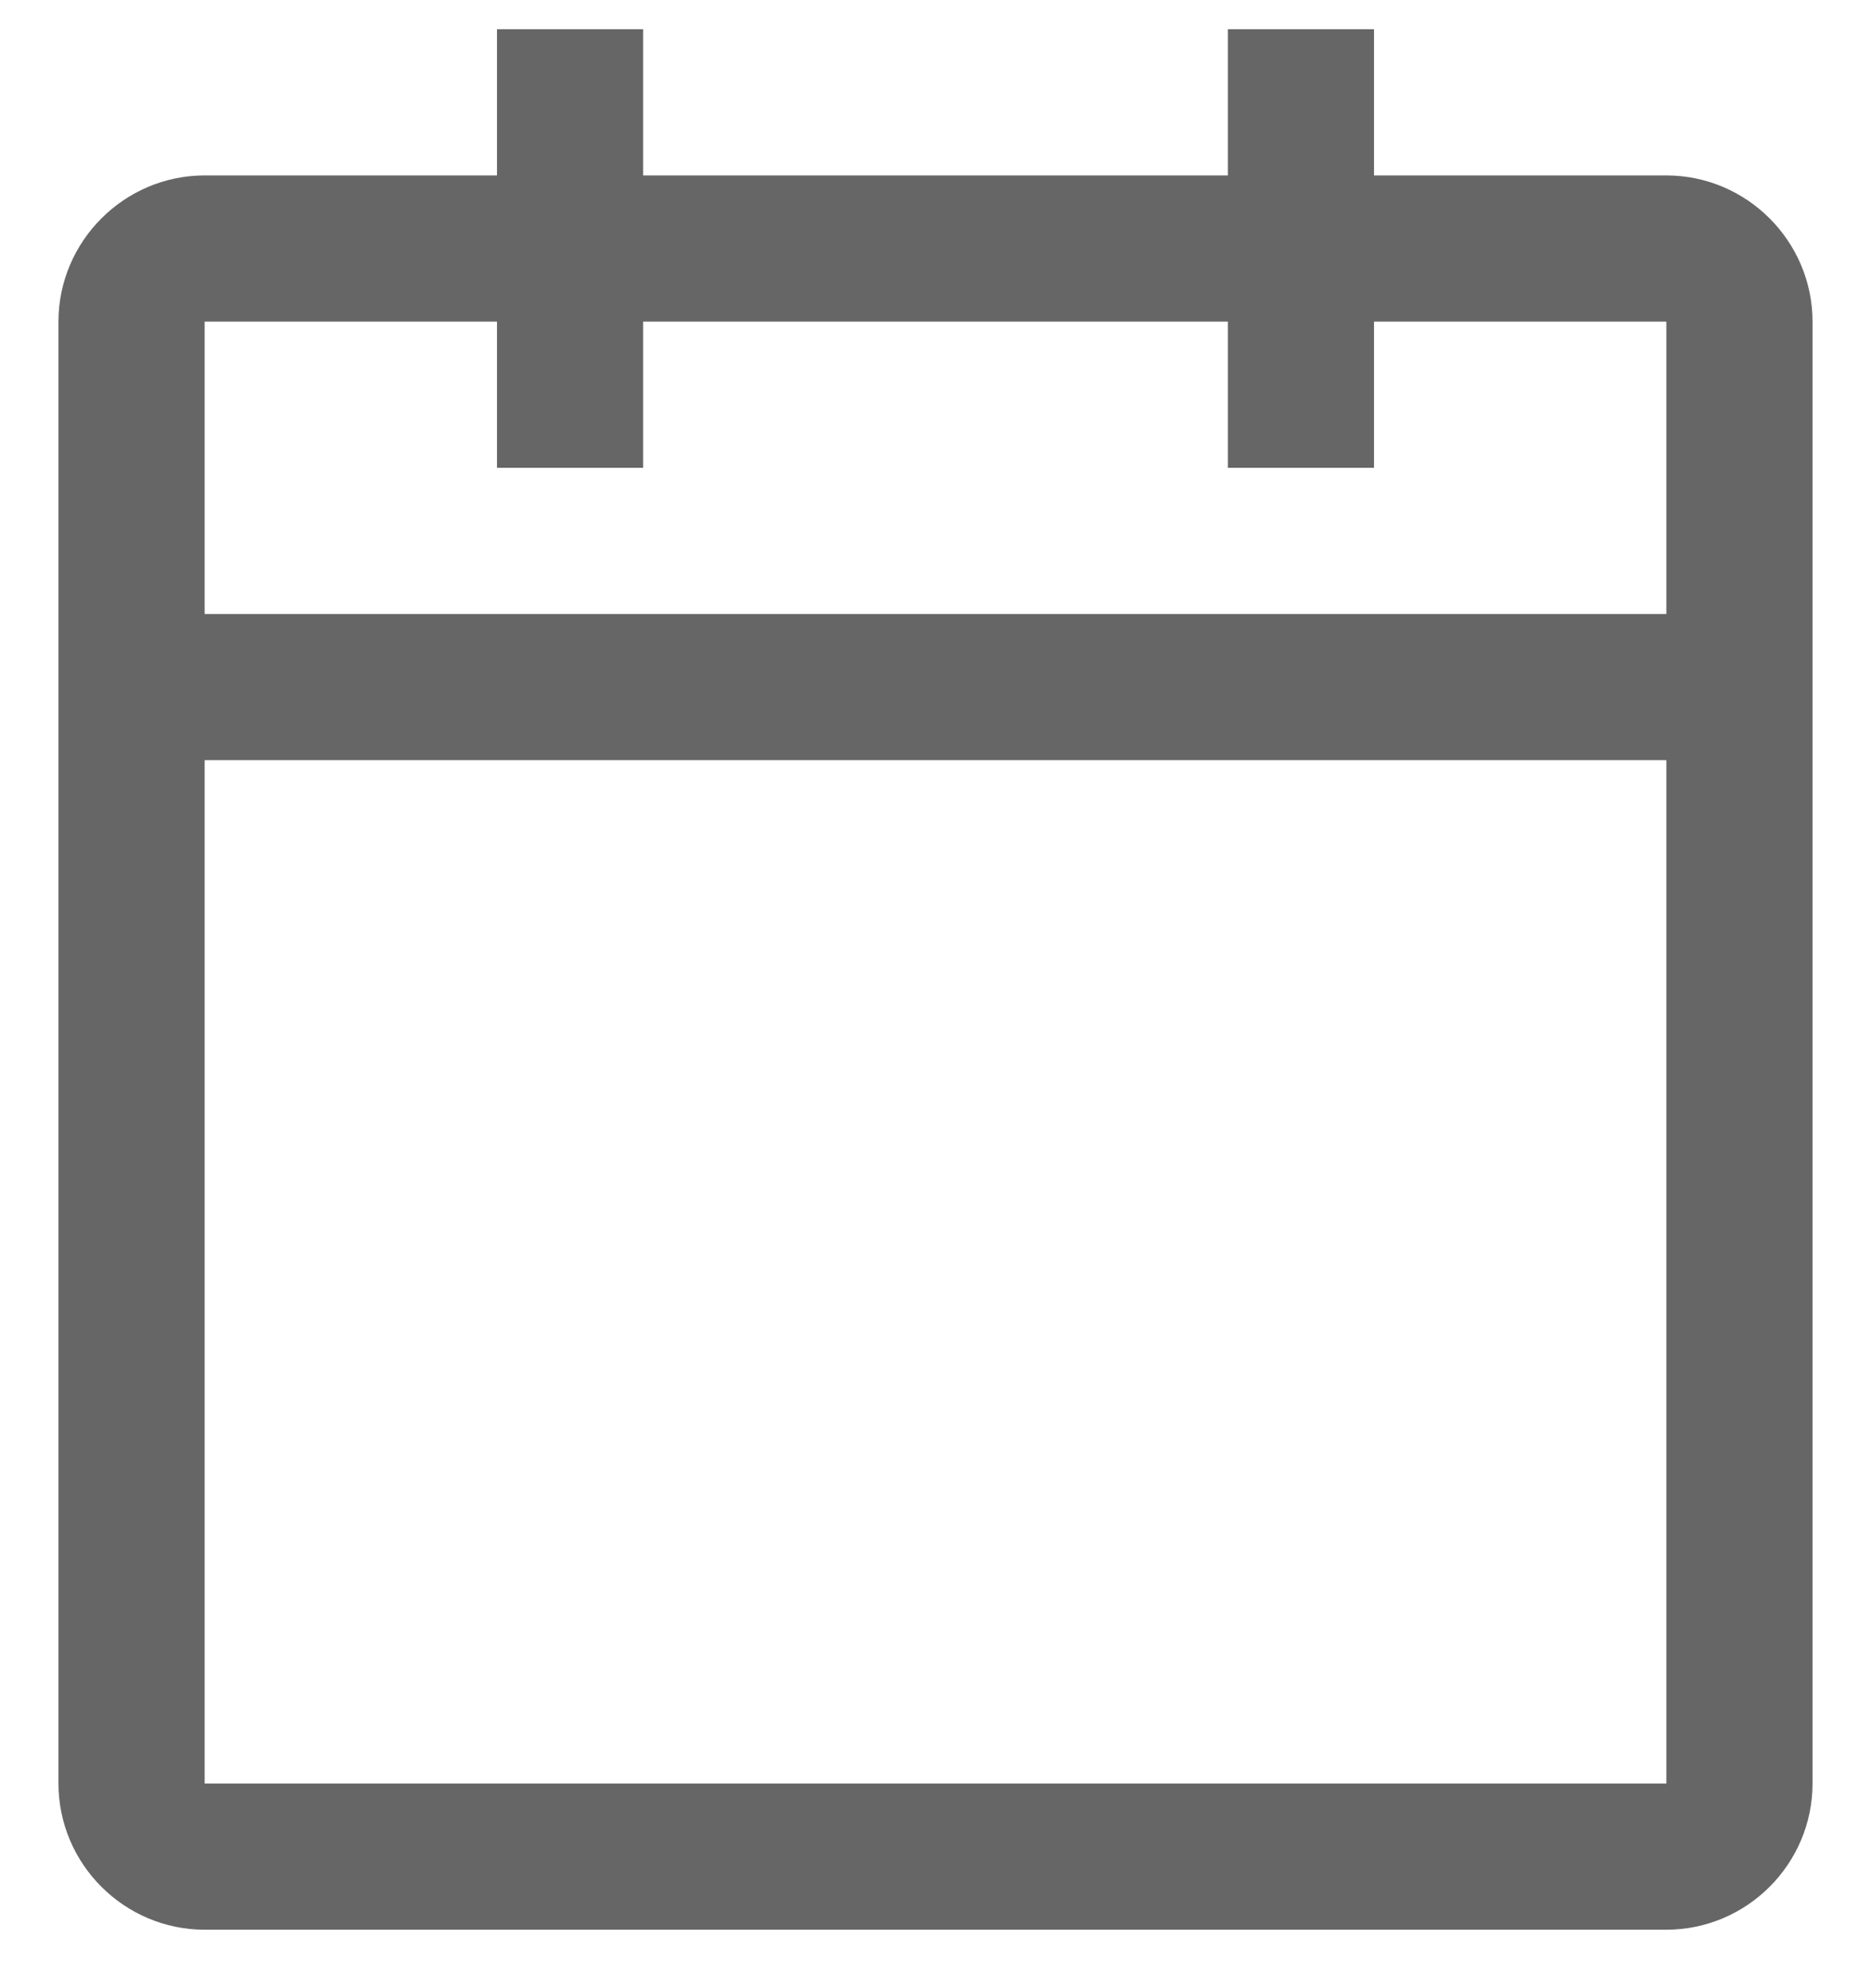 <svg width="16" height="17" viewBox="0 0 16 17" fill="none" xmlns="http://www.w3.org/2000/svg">
<path d="M14.25 1.5H11.75V0.25H10.5V1.5H5.5V0.25H4.25V1.5H1.75C1.063 1.5 0.5 2.063 0.5 2.75V15.25C0.5 15.938 1.063 16.5 1.75 16.5H14.25C14.938 16.5 15.5 15.938 15.5 15.25V2.75C15.5 2.063 14.938 1.5 14.25 1.5ZM14.25 15.25H1.75V6.5H14.25V15.25ZM14.25 5.25H1.75V2.75H4.25V4H5.5V2.75H10.5V4H11.75V2.75H14.25V5.25Z" fill="#666666"/>
</svg>
